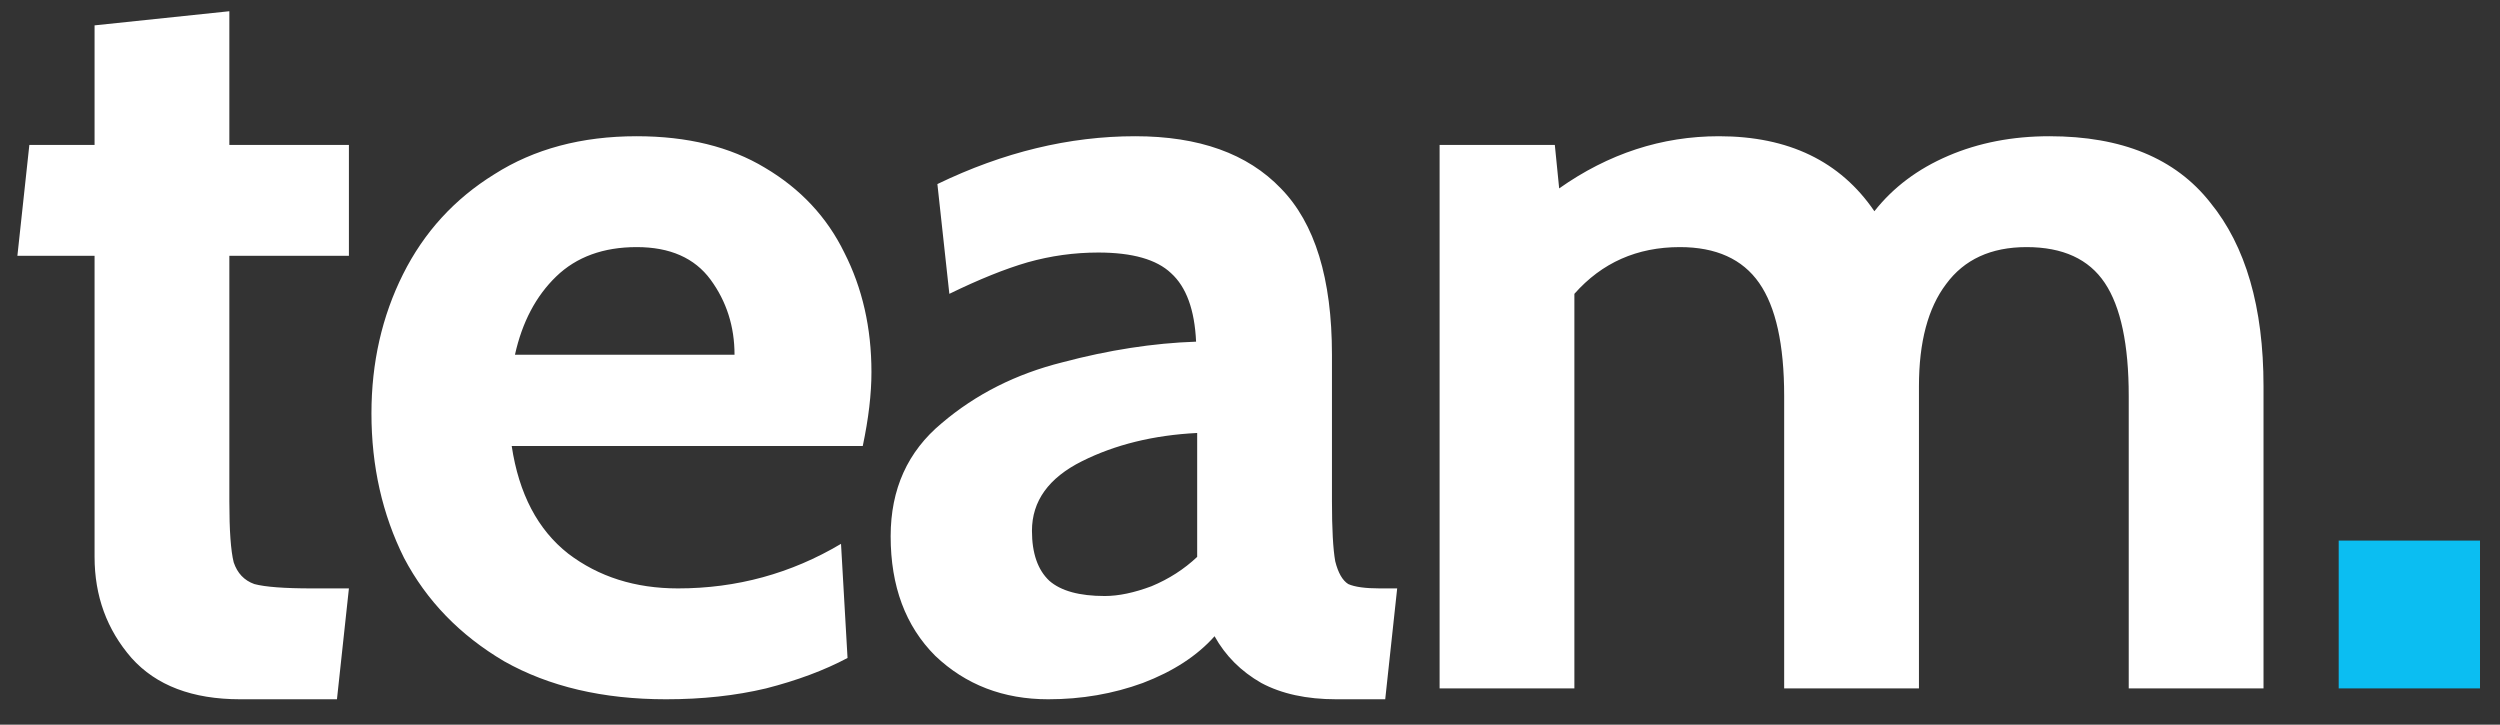<svg width="69" height="20" viewBox="0 0 69 20" fill="none" xmlns="http://www.w3.org/2000/svg">
<rect x="0" y="0" width="69" height="20" fill="#333333" stroke="none"/>
<path d="M6.63 19.3C5.31 19.3 4.31 18.92 3.63 18.16C2.95 17.38 2.61 16.45 2.61 15.37V7.06H0.48L0.81 4H2.61V0.7L6.33 0.31V4H9.63V7.06H6.33V13.84C6.33 14.64 6.37 15.2 6.45 15.52C6.55 15.82 6.74 16.02 7.02 16.12C7.32 16.2 7.85 16.24 8.61 16.24H9.63L9.3 19.3H6.63ZM18.383 19.3C16.642 19.3 15.152 18.95 13.912 18.25C12.693 17.53 11.773 16.58 11.152 15.4C10.553 14.2 10.252 12.87 10.252 11.41C10.252 10.01 10.543 8.73 11.123 7.57C11.703 6.41 12.543 5.49 13.643 4.81C14.742 4.11 16.052 3.76 17.573 3.76C18.973 3.76 20.152 4.05 21.113 4.63C22.093 5.21 22.823 5.99 23.302 6.97C23.802 7.95 24.052 9.05 24.052 10.27C24.052 10.87 23.973 11.55 23.812 12.31H14.123C14.322 13.63 14.842 14.62 15.682 15.28C16.523 15.92 17.532 16.24 18.712 16.24C20.332 16.24 21.832 15.83 23.212 15.01L23.392 18.16C22.753 18.5 22.003 18.78 21.142 19C20.302 19.2 19.383 19.3 18.383 19.3ZM20.273 9.79C20.273 9.01 20.052 8.32 19.613 7.72C19.172 7.12 18.492 6.82 17.573 6.82C16.652 6.82 15.912 7.09 15.352 7.63C14.793 8.17 14.412 8.89 14.213 9.79H20.273ZM28.932 19.3C27.692 19.3 26.652 18.9 25.812 18.1C24.992 17.28 24.582 16.18 24.582 14.8C24.582 13.5 25.052 12.46 25.992 11.68C26.932 10.88 28.042 10.32 29.322 10C30.602 9.66 31.832 9.47 33.012 9.43C32.972 8.55 32.742 7.92 32.322 7.54C31.922 7.16 31.252 6.97 30.312 6.97C29.652 6.97 29.002 7.06 28.362 7.24C27.742 7.42 27.022 7.71 26.202 8.11L25.872 5.08C27.692 4.2 29.512 3.76 31.332 3.76C33.092 3.76 34.432 4.24 35.352 5.2C36.292 6.16 36.762 7.69 36.762 9.79V13.84C36.762 14.6 36.792 15.15 36.852 15.49C36.932 15.81 37.052 16.02 37.212 16.12C37.392 16.2 37.682 16.24 38.082 16.24H38.562L38.232 19.3H36.882C36.062 19.3 35.372 19.15 34.812 18.85C34.252 18.53 33.822 18.1 33.522 17.56C33.042 18.1 32.382 18.53 31.542 18.85C30.722 19.15 29.852 19.3 28.932 19.3ZM30.492 16.45C30.872 16.45 31.302 16.36 31.782 16.18C32.262 15.98 32.682 15.71 33.042 15.37V11.95C31.842 12.01 30.782 12.27 29.862 12.73C28.942 13.19 28.482 13.83 28.482 14.65C28.482 15.27 28.642 15.73 28.962 16.03C29.282 16.31 29.792 16.45 30.492 16.45ZM56.563 3.76C58.563 3.76 60.043 4.37 61.003 5.59C61.983 6.79 62.473 8.48 62.473 10.66V19H58.753V10.93C58.753 9.51 58.533 8.47 58.093 7.81C57.653 7.15 56.933 6.82 55.933 6.82C54.953 6.82 54.213 7.16 53.713 7.84C53.213 8.5 52.963 9.44 52.963 10.66V19H49.243V10.93C49.243 9.51 49.013 8.47 48.553 7.81C48.093 7.15 47.363 6.82 46.363 6.82C45.183 6.82 44.213 7.25 43.453 8.11V19H39.733V4H42.913L43.033 5.2C44.393 4.24 45.863 3.76 47.443 3.76C49.363 3.76 50.793 4.45 51.733 5.83C52.253 5.17 52.933 4.66 53.773 4.3C54.613 3.94 55.543 3.76 56.563 3.76Z" fill="white"/>
<path d="M64.548 14.92H68.448V19H64.548V14.92Z" fill="#0BBEF2"/>
</svg>
